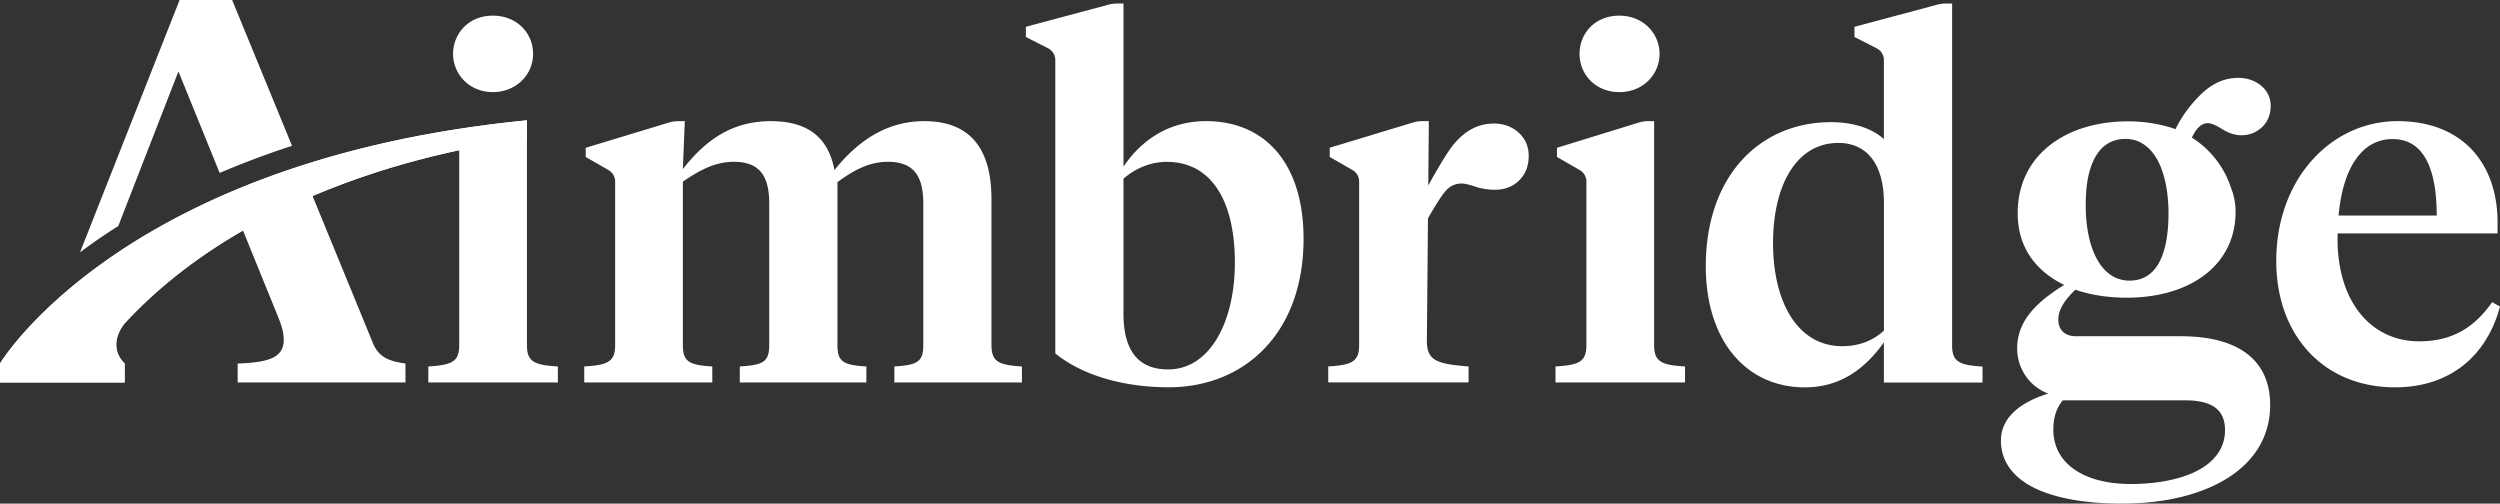 <svg width="139" height="28" fill="none" xmlns="http://www.w3.org/2000/svg"><rect width="100%" height="100%" fill="#333333" stroke="none"/><path d="M25.284 3.611c.02.066.043.13.069.193.314.757 1.065 1.317 2.049 1.317.983 0 1.759-.56 2.075-1.317a2.122 2.122 0 00.162-.809c0-.29-.056-.567-.162-.82C29.16 1.414 28.404.87 27.402.87c-1.003 0-1.733.545-2.05 1.306a2.15 2.15 0 00-.07 1.436M4.448 14.032a31.263 31.263 0 011.558-1.097c.186-.123.376-.245.57-.368L9.92 3.97l2.293 5.645a47.63 47.63 0 014.024-1.506L12.907 0H9.986L4.448 14.032zm60.501 6.508c-1.664 0-2.483-1.05-2.483-3.095V9.94c.629-.565 1.501-.941 2.401-.941 2.564 0 3.792 2.287 3.792 5.595 0 3.309-1.391 5.946-3.71 5.946zM67.05 6.735c-2.183 0-3.682 1.185-4.584 2.53V.197h-.35c-.165 0-.33.022-.49.064L57.039 1.49v.565l1.232.627c.248.127.404.38.404.655V19.65c1.554 1.265 3.901 1.883 6.302 1.883 4.2 0 7.501-2.986 7.501-8.26 0-4.143-2.101-6.538-5.428-6.538m24.92 12.458V6.736h-.33c-.18 0-.359.028-.532.081l-4.54 1.4v.511l1.266.728c.228.132.37.374.37.637v9.1c0 .94-.437 1.102-1.718 1.183v.888h7.201v-.888c-1.28-.08-1.718-.242-1.718-1.183zM90.034 5.122c1.337 0 2.237-.995 2.237-2.125S91.37.87 90.034.87c-1.337 0-2.21.969-2.21 2.126s.9 2.125 2.21 2.125zm42.993 2.61c1.772 0 2.455 1.722 2.455 4.251h-5.456c.218-2.475 1.201-4.25 3.001-4.25zm5.538 9.068c-.982 1.399-2.209 2.178-4.065 2.178-2.674 0-4.638-2.233-4.528-6h8.892v-.618c0-3.228-1.909-5.624-5.565-5.624-3.656 0-6.739 3.175-6.739 7.777 0 4.143 2.646 7.022 6.601 7.022 3.137 0 5.129-1.828 5.839-4.493l-.437-.242h.002zM83.029 6.872c-.843 0-1.588.396-2.235 1.189-.313.4-.776 1.153-1.382 2.252l.032-3.578H79.1c-.188 0-.376.027-.556.082l-4.612 1.398v.511l1.266.728c.23.132.37.375.37.637v9.1c0 .941-.436 1.102-1.718 1.183v.888h7.803v-.888c-1.692-.134-2.319-.295-2.319-1.4l.061-6.833c.458-.805.798-1.328 1.017-1.562.235-.252.52-.376.852-.376.156 0 .411.058.764.174a3.48 3.48 0 001.088.174c.549 0 1-.174 1.352-.523.353-.348.528-.801.528-1.362 0-.523-.186-.952-.558-1.291-.371-.338-.842-.508-1.411-.508m35.383 8.737c-.776 0-1.412-.43-1.841-1.238-.394-.743-.603-1.764-.603-2.953 0-1.188.175-2.032.521-2.661.376-.684.946-1.029 1.696-1.029.749 0 1.381.426 1.802 1.23.377.723.584 1.756.584 2.904 0 1.71-.376 3.745-2.159 3.745m-3.716 6.657h6.801c1.511 0 2.216.527 2.216 1.659 0 .962-.547 1.75-1.58 2.274-.913.464-2.213.719-3.658.719-1.3 0-2.388-.283-3.148-.817-.759-.531-1.159-1.294-1.159-2.206 0-.679.179-1.227.528-1.629zm8.052-15.413c.186 0 .454.11.8.329.364.229.725.346 1.071.346.45 0 .838-.154 1.154-.455.318-.302.478-.702.478-1.184 0-.446-.176-.82-.526-1.114-.346-.291-.779-.438-1.285-.438-.745 0-1.439.306-2.06.91a7.117 7.117 0 00-1.425 1.944c-.223-.088-.362-.123-.364-.125v.004c-.02-.006-.039-.015-.059-.019a8.337 8.337 0 00-2.176-.298c-1.776 0-3.301.467-4.411 1.35-1.151.916-1.759 2.217-1.759 3.76 0 2.246 1.398 3.407 2.583 3.986-1.294.807-2.611 1.856-2.611 3.509a2.67 2.67 0 001.722 2.533c-.759.238-1.365.548-1.802.924-.547.47-.824 1.04-.824 1.696 0 1.099.625 2 1.808 2.6 1.155.586 2.849.896 4.9.896 2.376 0 4.412-.49 5.889-1.416 1.551-.974 2.372-2.377 2.372-4.059 0-1.232-.423-2.188-1.262-2.839-.846-.658-2.1-.992-3.723-.992h-5.818c-.61 0-.975-.348-.975-.931 0-.509.32-1.064.949-1.655.833.29 1.818.444 2.848.444 1.761 0 3.268-.442 4.355-1.276 1.114-.857 1.704-2.067 1.704-3.502 0-.473-.095-.94-.272-1.377a5.181 5.181 0 00-2.06-2.681l-.099-.063.008-.016c.245-.523.537-.787.868-.787m-17.998 11.536c-.627.565-1.391.862-2.319.862-2.482 0-3.845-2.448-3.845-5.731s1.337-5.57 3.628-5.57c1.636 0 2.536 1.238 2.536 3.336v7.103zm3.792.807V.198h-.356c-.163 0-.325.022-.483.064l-4.591 1.23v.564l1.233.627c.247.127.403.38.403.655v4.394c-.654-.592-1.69-.94-2.945-.94-3.902 0-6.957 2.932-6.957 8.018 0 4.09 2.21 6.727 5.51 6.727 1.91 0 3.301-.968 4.392-2.502v2.234h5.484v-.887c-1.255-.081-1.692-.243-1.692-1.184m-53.411-.005v-8.125c0-2.852-1.227-4.332-3.737-4.332-2.265 0-3.846 1.292-4.993 2.718-.356-1.883-1.555-2.718-3.546-2.718-2.291 0-3.738 1.21-4.883 2.663l.11-2.663h-.349a1.9 1.9 0 00-.546.081l-4.615 1.4v.511l1.266.728c.229.132.37.374.37.637v9.1c0 .94-.437 1.102-1.718 1.183v.888h7.12v-.888c-1.255-.08-1.637-.242-1.637-1.183v-9.095c.873-.592 1.747-1.102 2.838-1.102 1.419 0 1.964.78 1.964 2.314v7.883c0 .94-.355 1.102-1.637 1.183v.888h7.038v-.888c-1.255-.08-1.608-.242-1.608-1.183v-9.067c.846-.618 1.718-1.13 2.81-1.13 1.419 0 1.963.78 1.963 2.314v7.883c0 .94-.355 1.102-1.608 1.183v.888h7.092v-.888c-1.255-.08-1.692-.242-1.692-1.183m-25.83 0V6.689C6.743 8.908 0 20.213 0 20.213v1.052h6.93v-1.052c-1.05-1.053 0-2.234 0-2.234 1.962-2.126 4.242-3.817 6.581-5.163l1.99 4.899c.182.451.275.842.275 1.174 0 .962-.762 1.263-2.562 1.324v1.052h9.33v-1.052c-.823-.121-1.463-.301-1.8-1.114l-3.365-8.201c3.055-1.3 5.967-2.084 8.154-2.546v10.841c0 .94-.437 1.102-1.718 1.183v.888h7.202v-.888c-1.282-.08-1.719-.242-1.719-1.183" fill="#fff"/><path d="M0 20.213v1.052h6.93v-1.052c-1.05-1.053 0-2.234 0-2.234C15.014 9.227 28.464 7.82 29.297 7.74V6.69C6.743 8.908 0 20.213 0 20.213z" fill="#fff"/></svg>